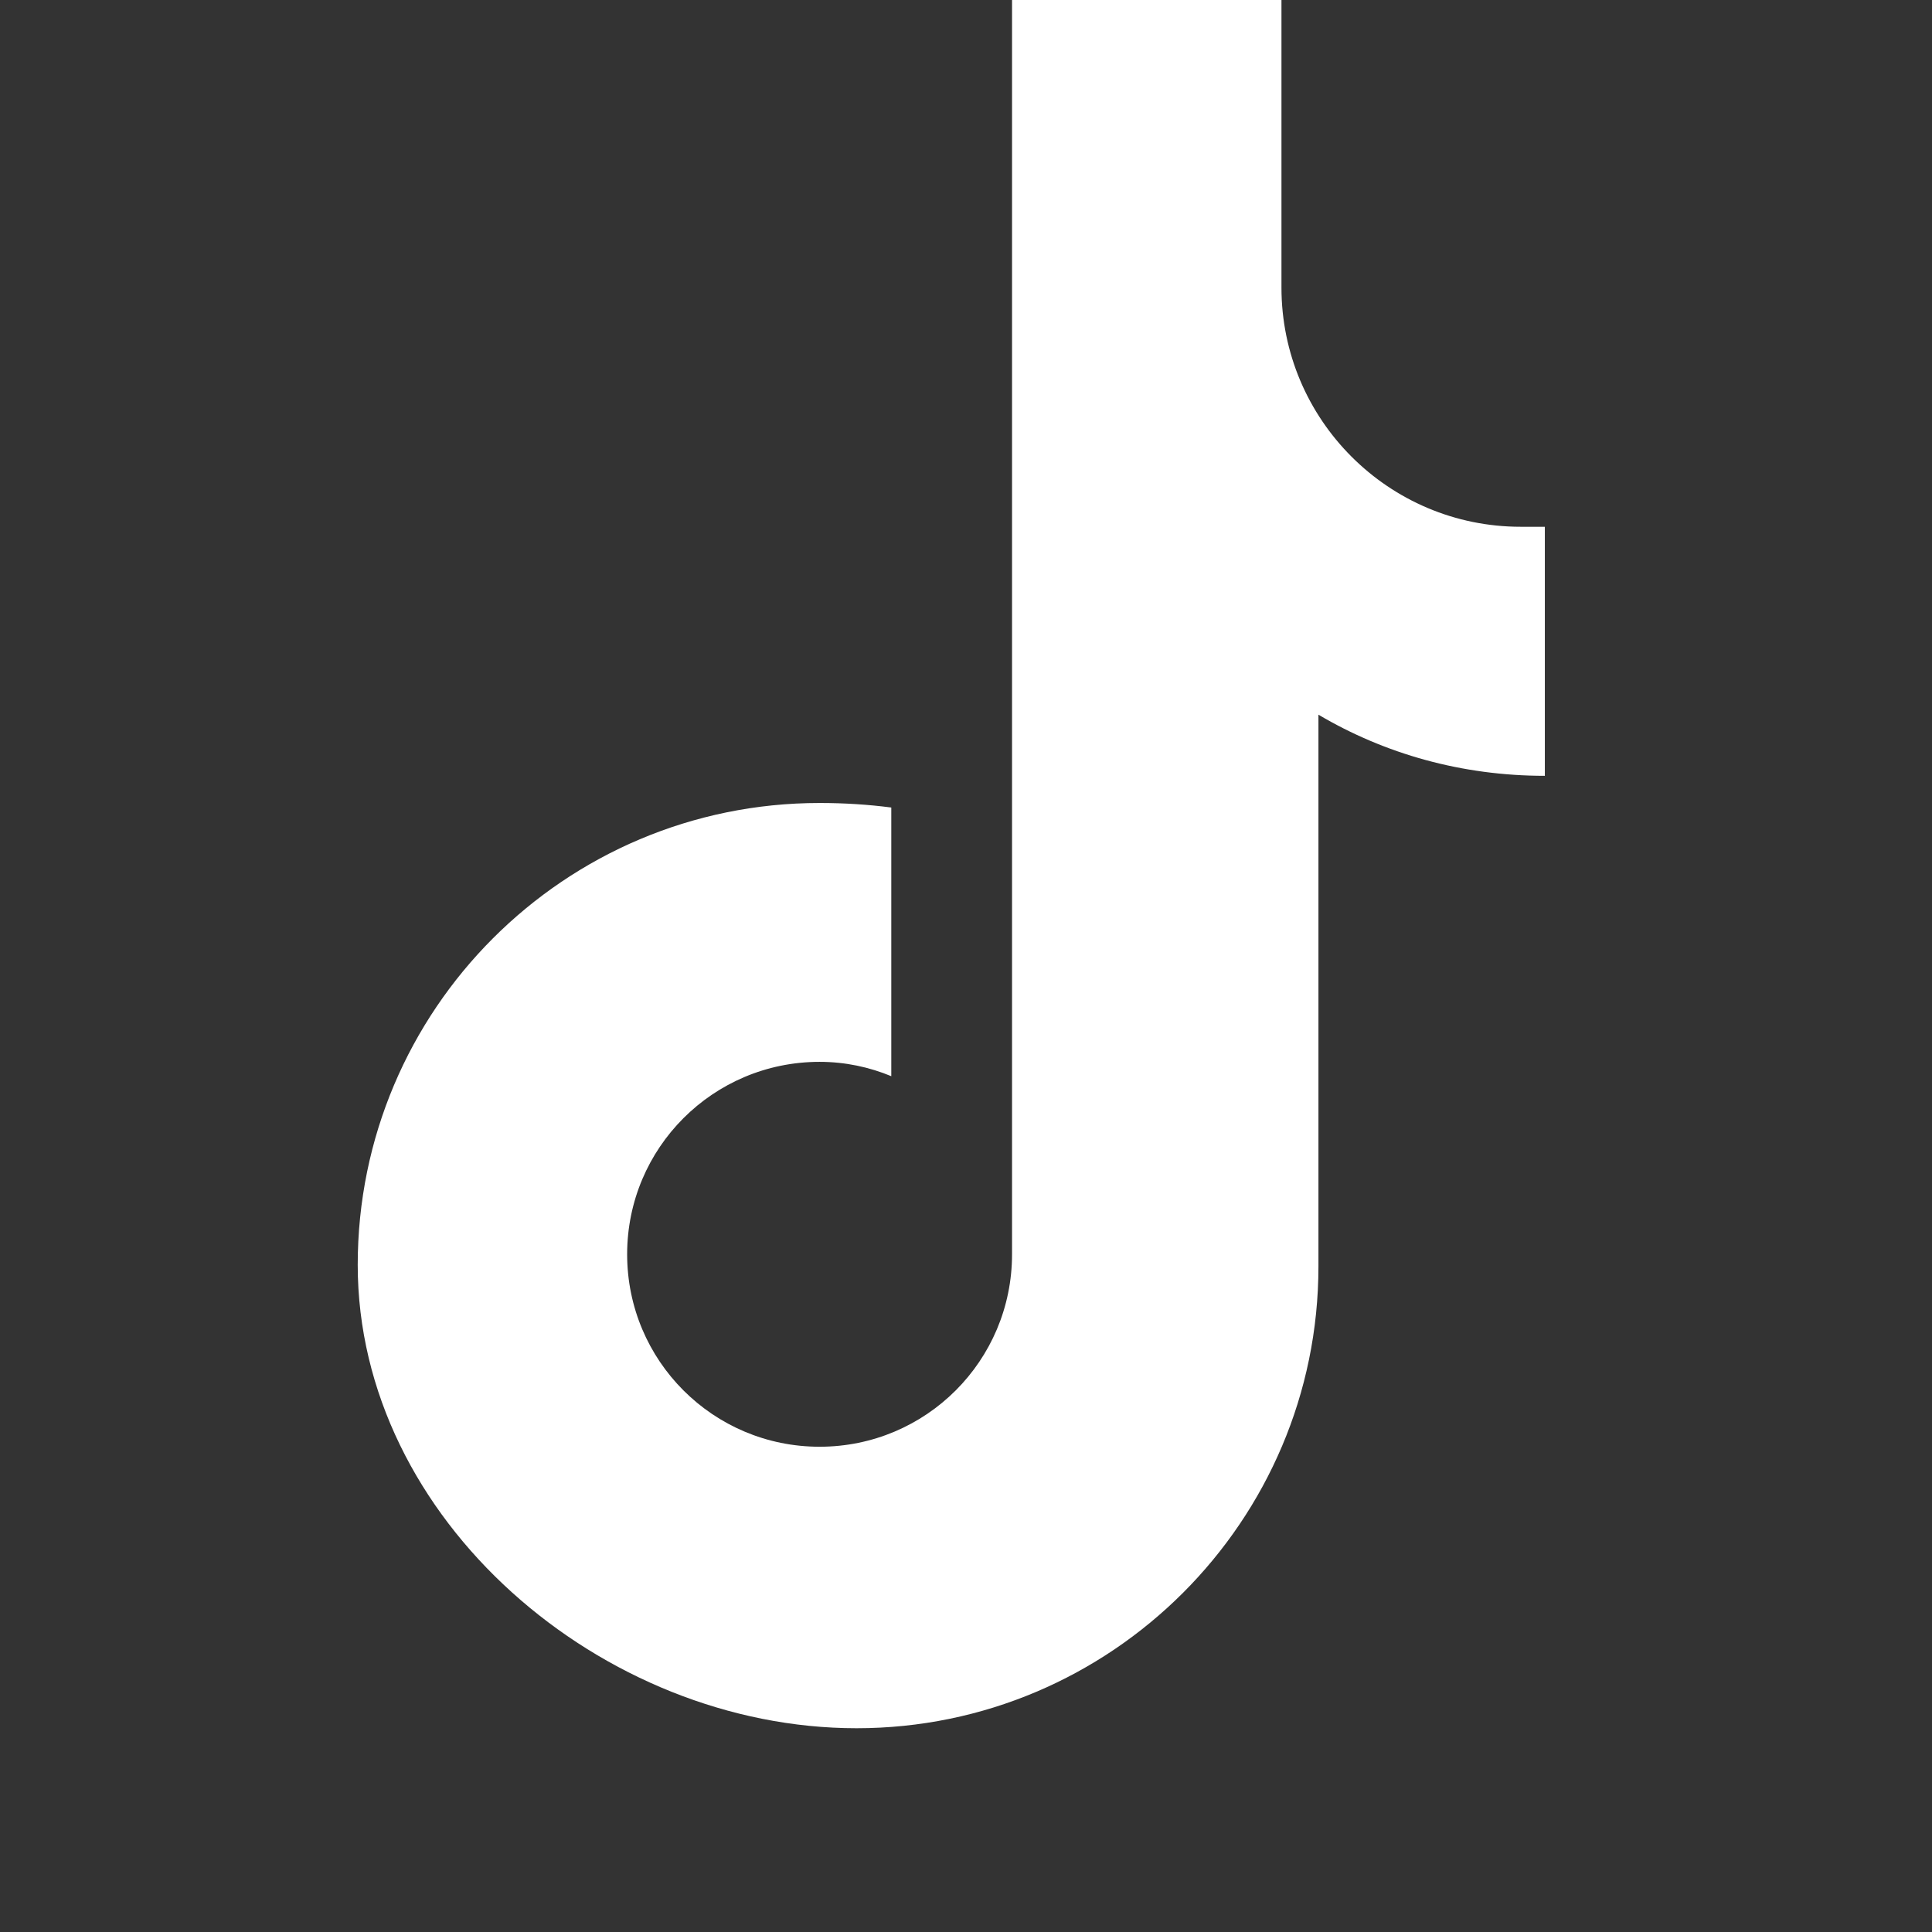 <svg xmlns="http://www.w3.org/2000/svg" viewBox="0 0 256 256" fill="white">
  <rect x="0" y="0" width="256" height="256" fill="#333333" stroke="none"/>
  <path d="M201.5,69.8c-17.5,0-31.7-14.2-31.7-31.7V0h-35.7v166.2c0,14.1-11.4,25.5-25.5,25.5s-25.5-11.4-25.5-25.5
    s11.4-25.5,25.5-25.5c3.4,0,6.6,0.7,9.5,1.9V107c-3.1-0.4-6.2-0.6-9.5-0.6c-33.8,0-61.2,27.4-61.2,61.2S79.8,229,113.5,229
    s61.2-27.4,61.2-61.2V94.7c8.8,5.2,19,8.1,30,8.1V69.8z"/>
</svg>
